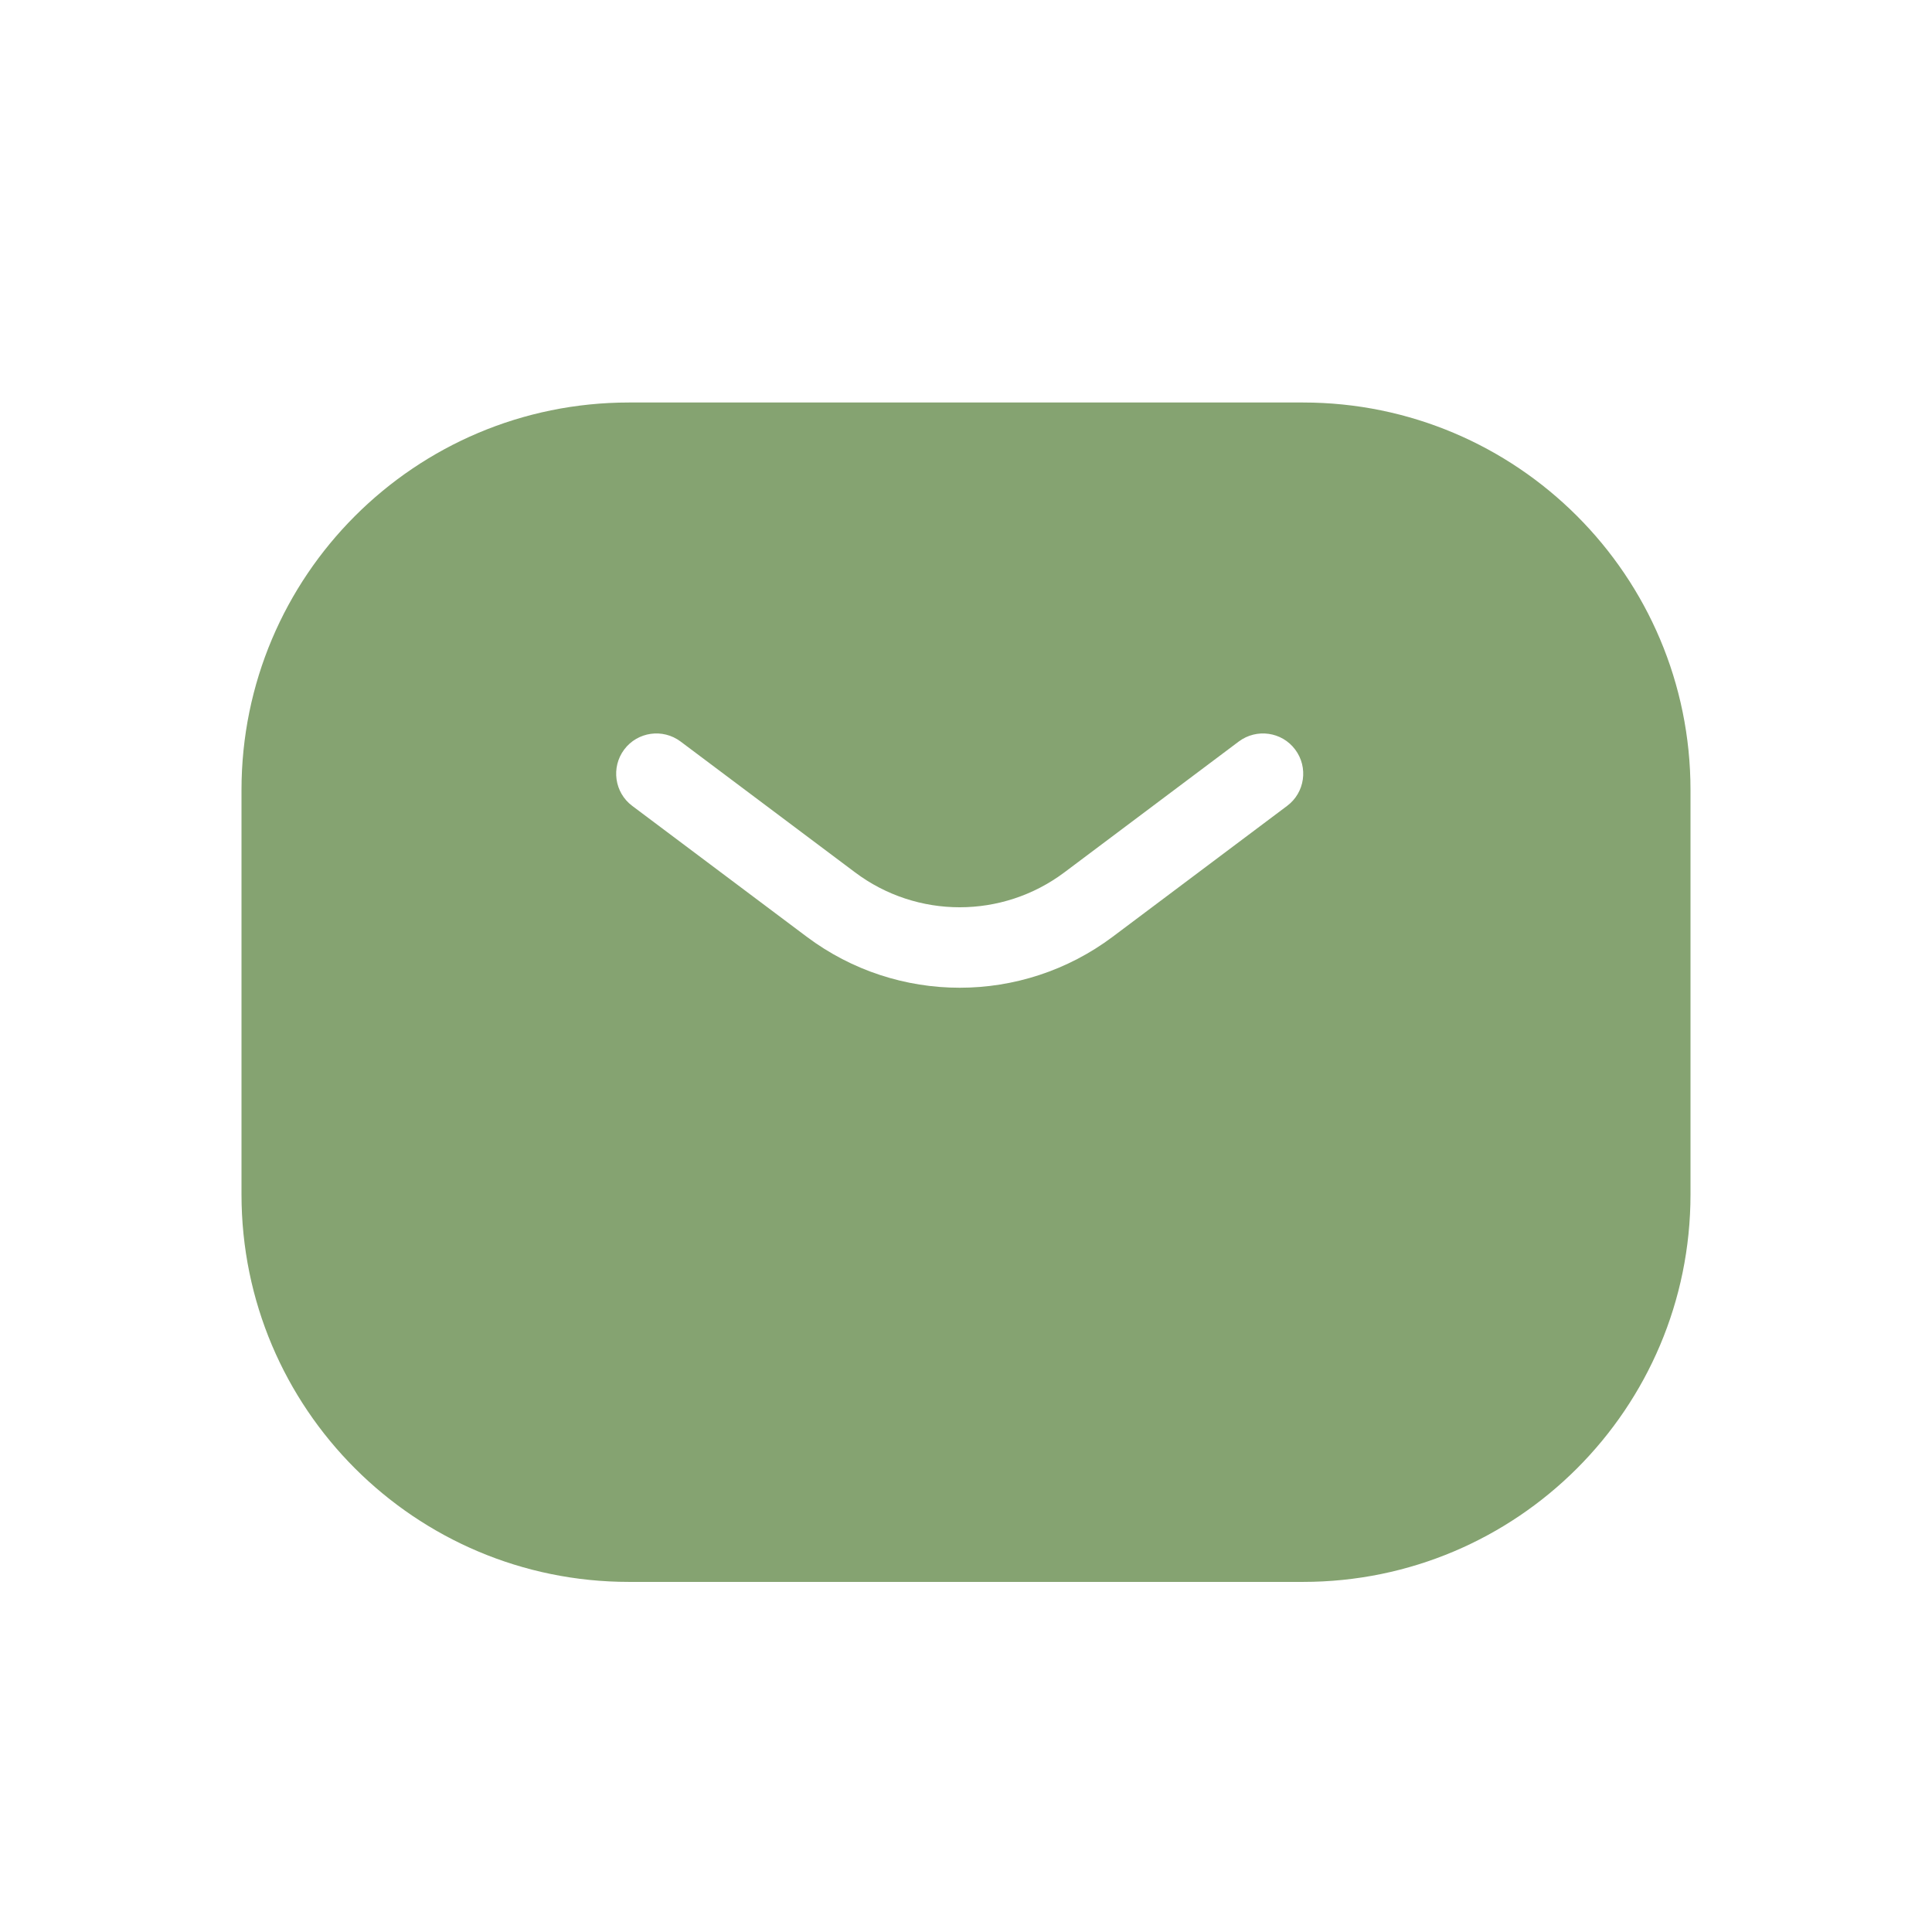 <svg width="24" height="24" viewBox="0 0 24 24" fill="none" xmlns="http://www.w3.org/2000/svg">
<path fill-rule="evenodd" clip-rule="evenodd" d="M3 9.814C3 7.155 5.155 5 7.814 5H16.186C18.845 5 21 7.155 21 9.814V14.837C21 17.496 18.845 19.651 16.186 19.651H7.814C5.155 19.651 3 17.496 3 14.837V9.814ZM8.454 9.211C8.233 9.046 7.92 9.09 7.754 9.311C7.589 9.532 7.633 9.846 7.854 10.011L10.022 11.637C11.148 12.481 12.696 12.481 13.822 11.637L15.989 10.011C16.21 9.846 16.255 9.532 16.089 9.311C15.924 9.09 15.61 9.046 15.389 9.211L13.222 10.837C12.451 11.415 11.392 11.415 10.622 10.837L8.454 9.211Z" fill="#85A371"/>
</svg>
